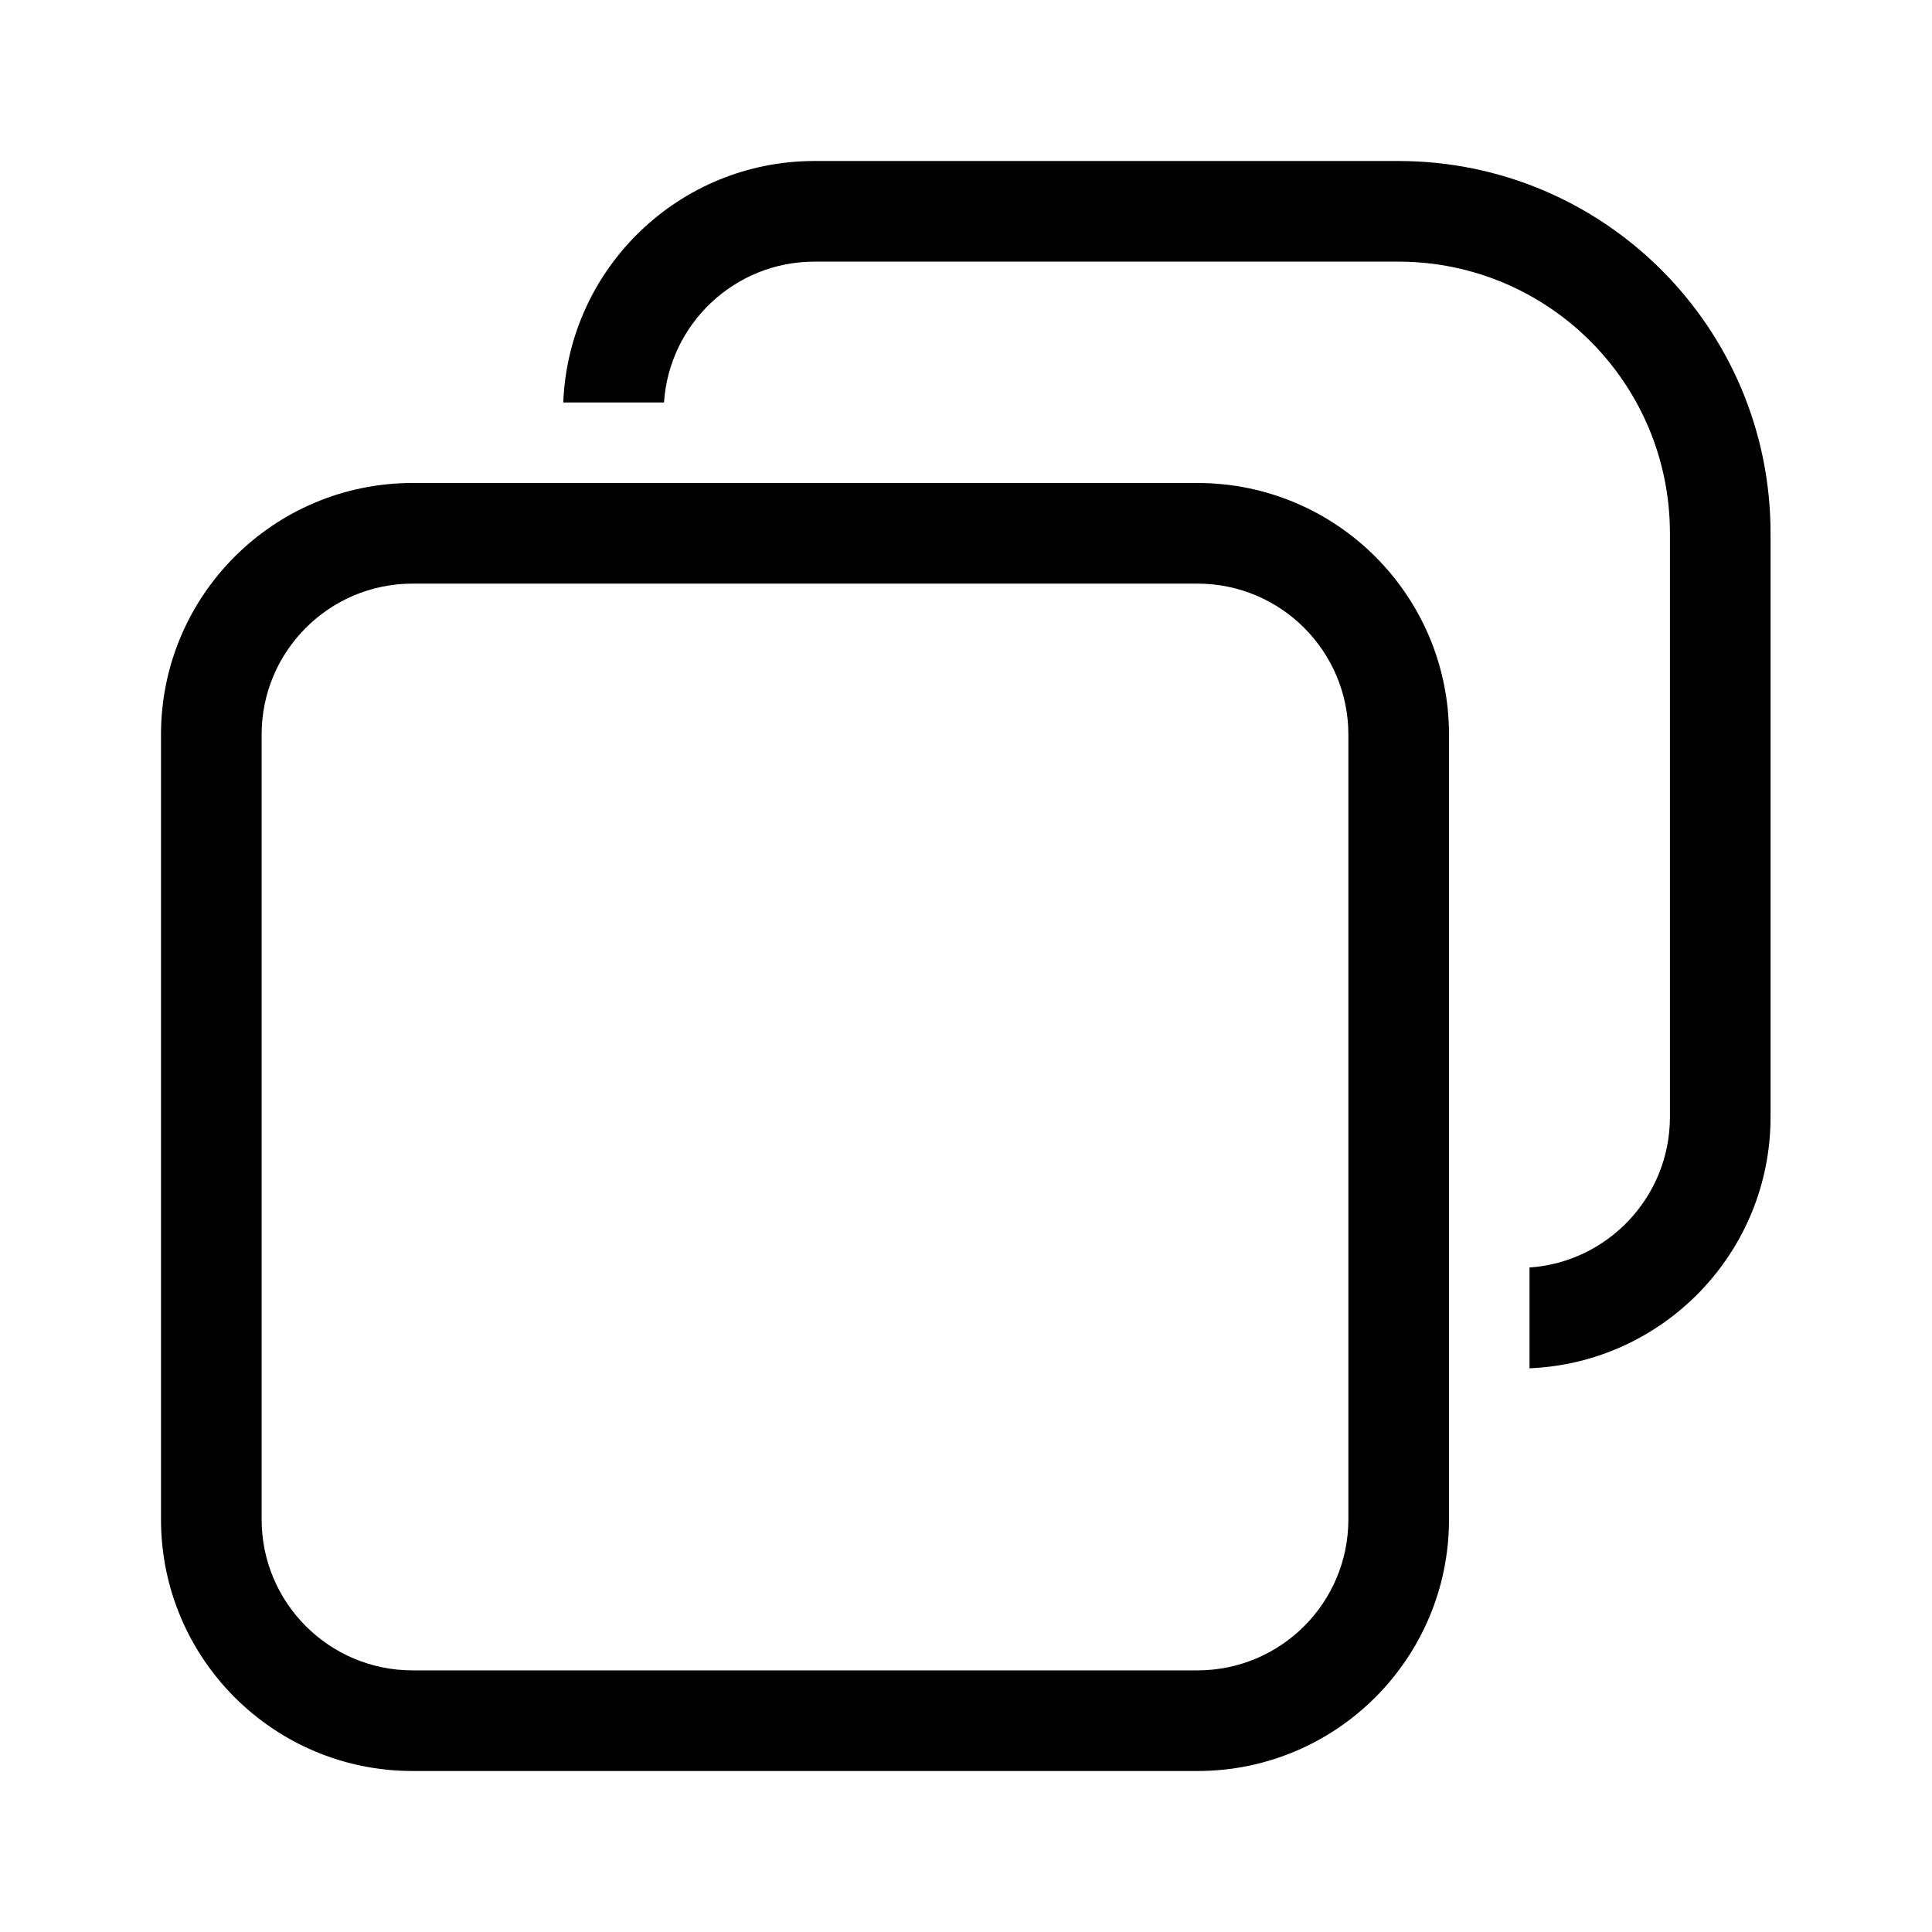 <svg xmlns="http://www.w3.org/2000/svg" viewBox="0 0 48 48" fill="none"><path d="M16.497 10H13.994C14.125 6.664 16.871 4 20.239 4H34.739C39.848 4 43.989 8.141 43.989 13.25V27.75C43.989 31.114 41.331 33.858 38 33.995V31.491C39.949 31.357 41.489 29.733 41.489 27.75V13.25C41.489 9.522 38.467 6.5 34.739 6.5H20.239C18.252 6.5 16.626 8.045 16.497 10ZM10.25 12C6.798 12 4 14.798 4 18.25V37.75C4 41.202 6.798 44 10.25 44H29.75C33.202 44 36 41.202 36 37.75V18.25C36 14.798 33.202 12 29.75 12H10.25ZM6.5 18.25C6.5 16.179 8.179 14.5 10.25 14.5H29.75C31.821 14.5 33.5 16.179 33.5 18.25V37.75C33.5 39.821 31.821 41.5 29.75 41.5H10.25C8.179 41.5 6.5 39.821 6.5 37.75V18.25Z" fill="currentColor"/></svg>